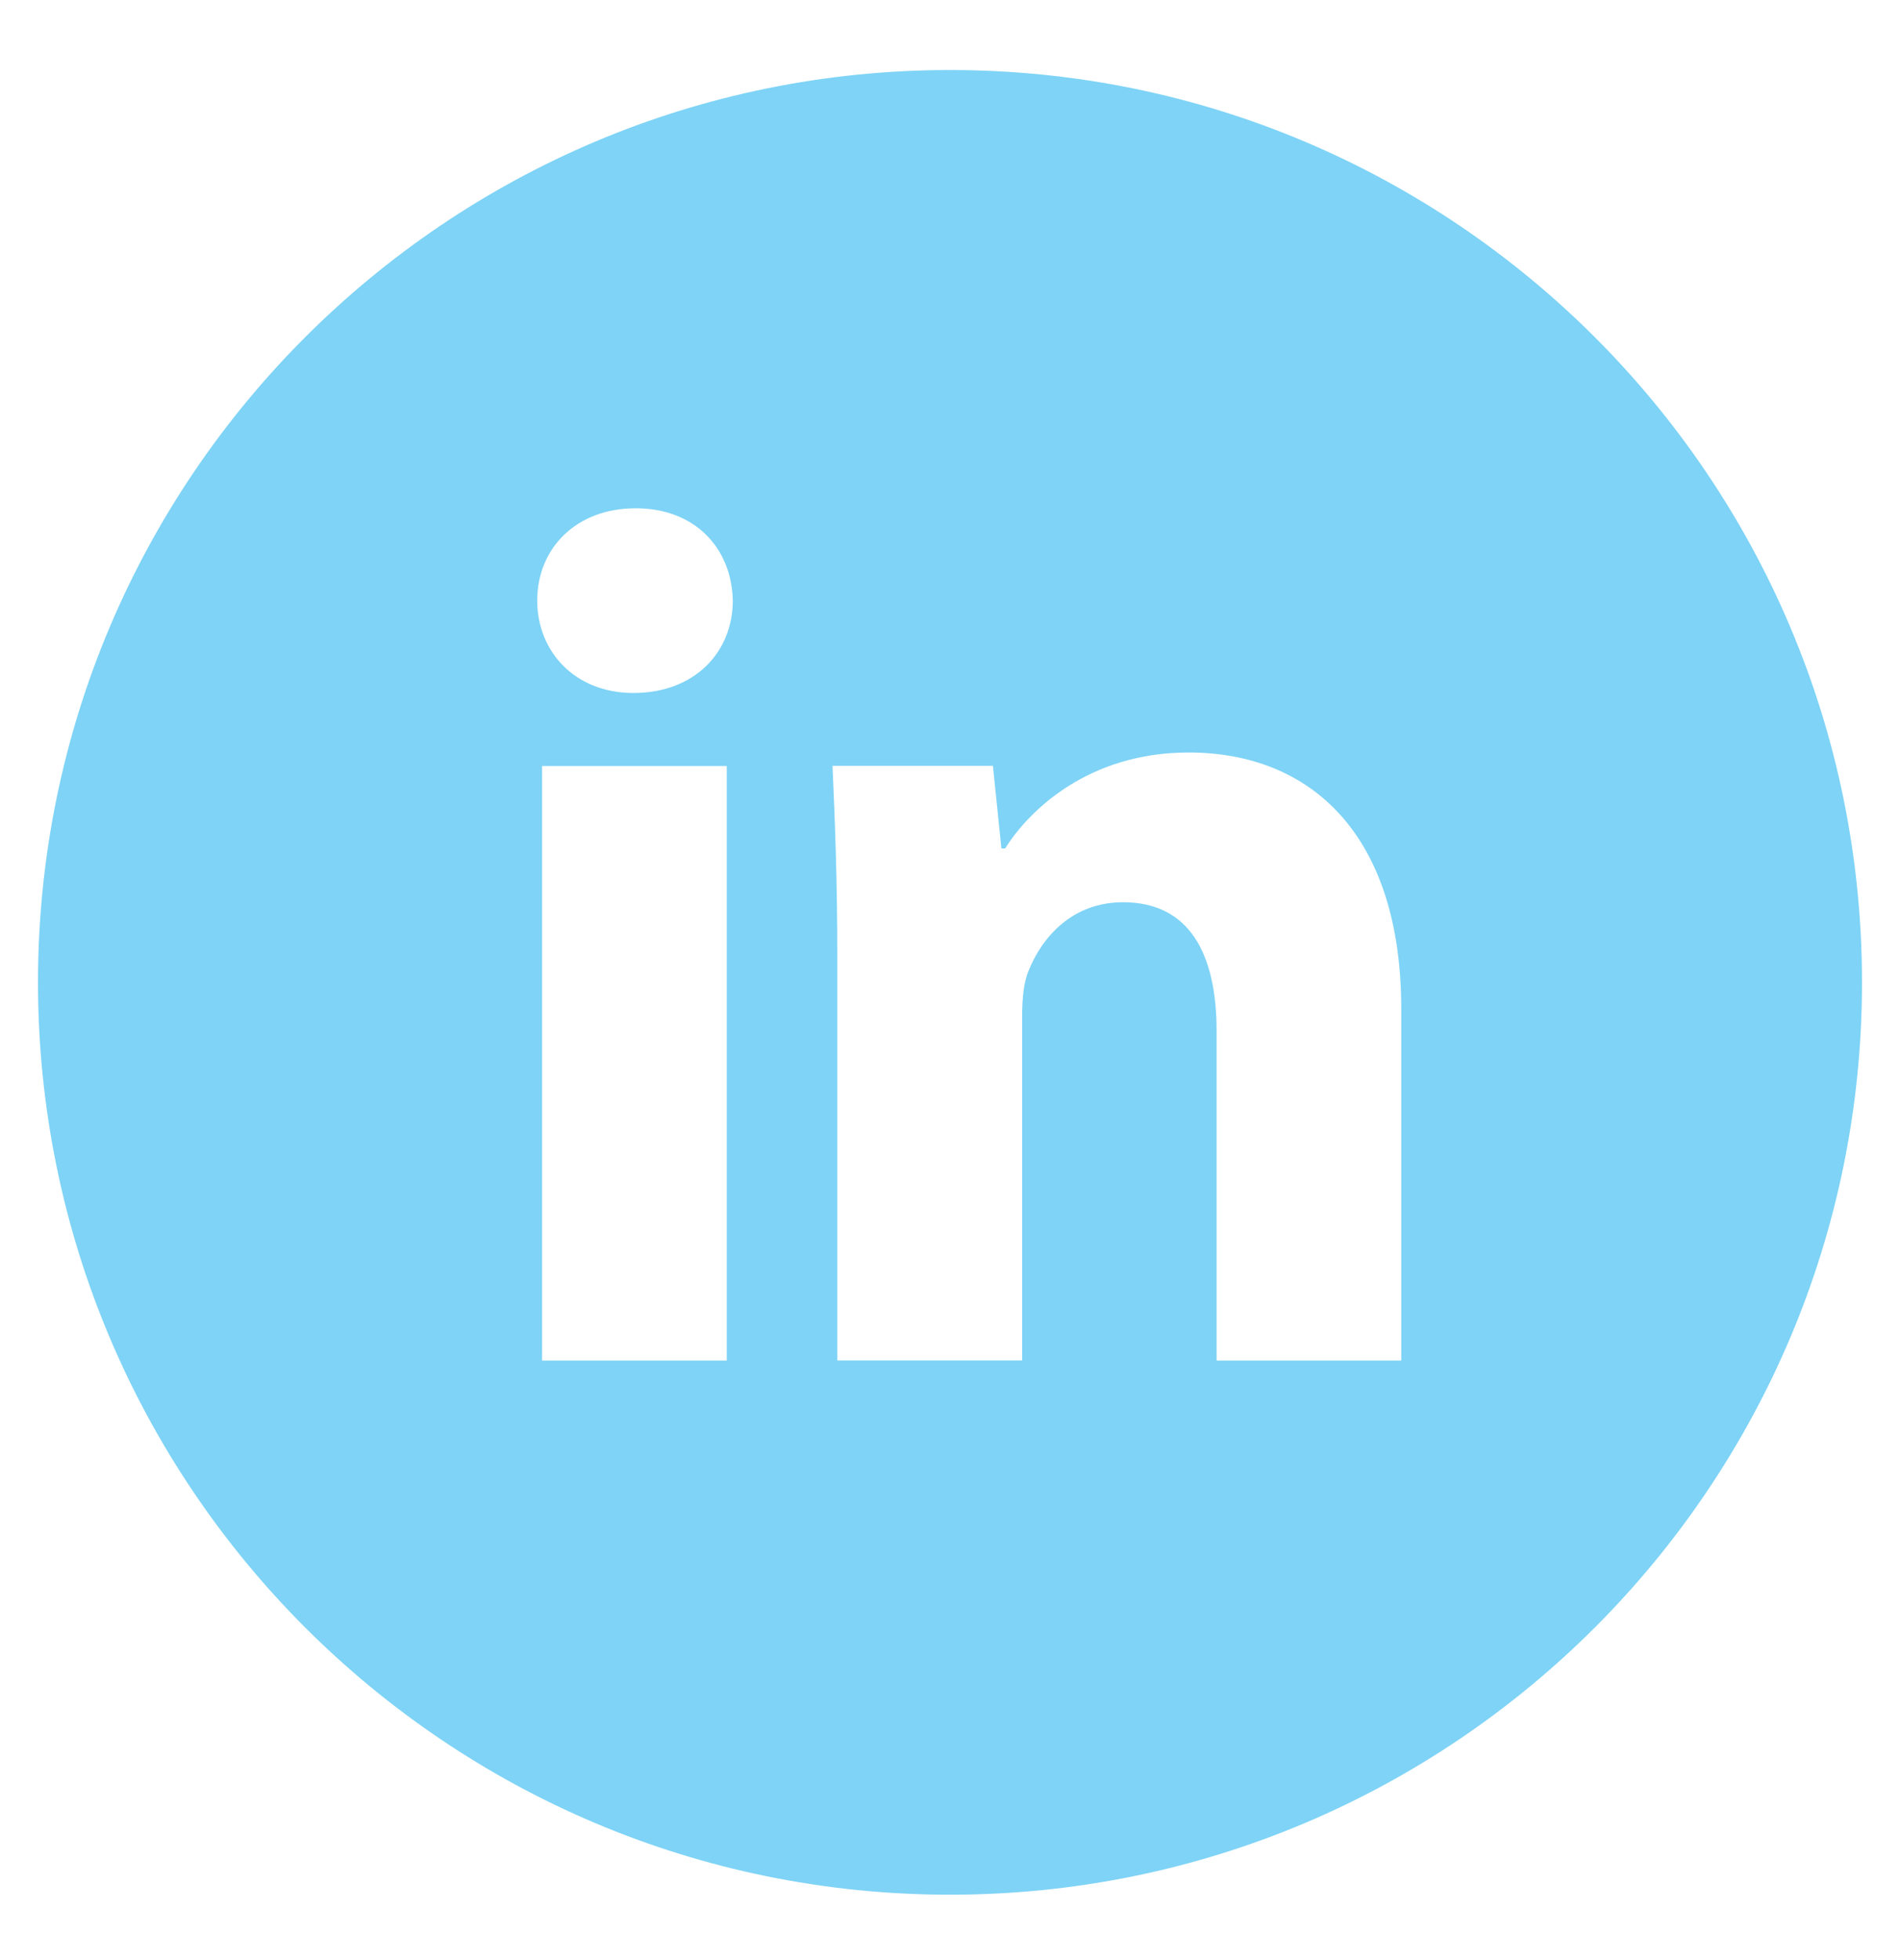 <svg width="32" height="33" viewBox="0 0 32 33" fill="none" xmlns="http://www.w3.org/2000/svg">
<path d="M16 1.179C7.517 1.179 0.64 8.056 0.64 16.539C0.64 25.022 7.517 31.899 16 31.899C24.483 31.899 31.36 25.022 31.36 16.539C31.36 8.056 24.483 1.179 16 1.179ZM12.24 22.906H9.13V12.896H12.24V22.906ZM10.666 11.667C9.683 11.667 9.048 10.971 9.048 10.11C9.048 9.232 9.703 8.557 10.706 8.557C11.709 8.557 12.323 9.232 12.342 10.11C12.342 10.971 11.709 11.667 10.666 11.667ZM23.6 22.906H20.49V17.358C20.49 16.067 20.038 15.19 18.914 15.19C18.055 15.19 17.544 15.784 17.319 16.355C17.235 16.558 17.215 16.846 17.215 17.133V22.904H14.102V16.088C14.102 14.838 14.062 13.794 14.021 12.894H16.723L16.866 14.285H16.928C17.338 13.632 18.341 12.669 20.019 12.669C22.066 12.669 23.6 14.04 23.6 16.987V22.906Z" fill="#7ED3F6"/>
</svg>
